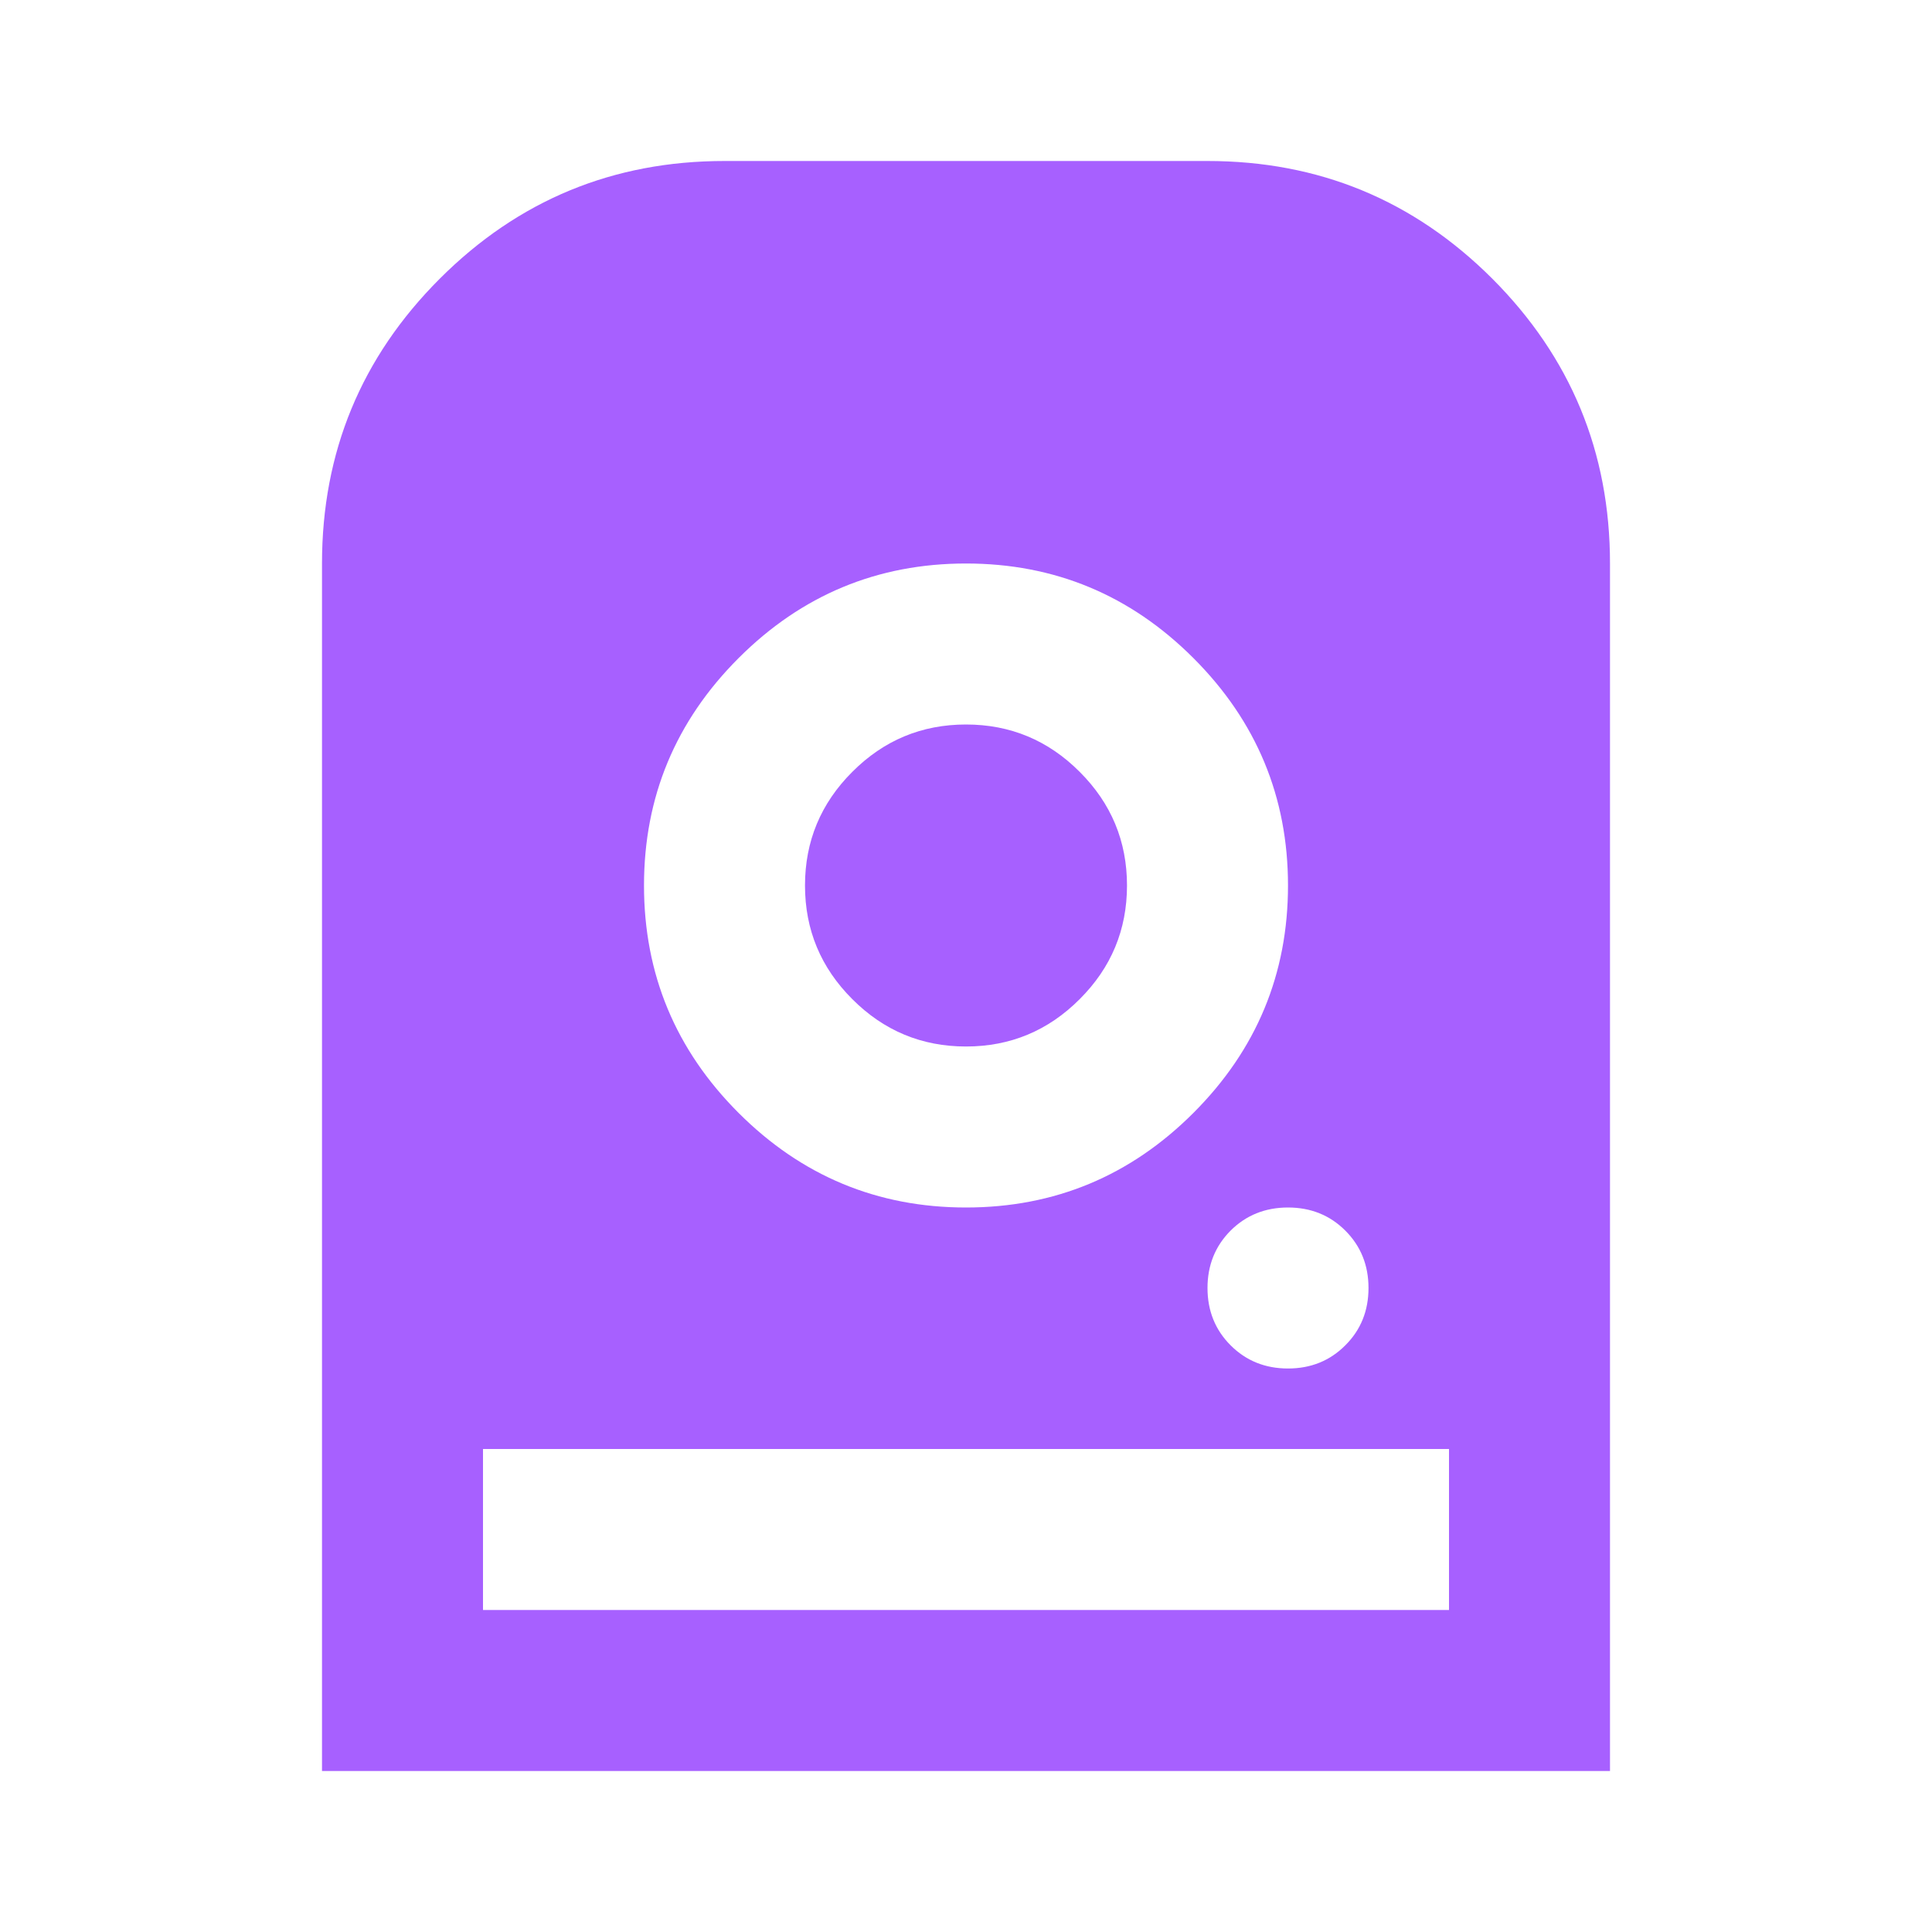 <svg width="24" height="24" viewBox="0 0 24 24" fill="none" xmlns="http://www.w3.org/2000/svg">
<path d="M12 7C10.9 7 9.958 7.392 9.175 8.175C8.392 8.958 8 9.9 8 11C8 12.1 8.392 13.042 9.175 13.825C9.958 14.608 10.9 15 12 15C13.1 15 14.042 14.608 14.825 13.825C15.608 13.042 16 12.1 16 11C16 9.9 15.608 8.958 14.825 8.175C14.042 7.392 13.1 7 12 7ZM12 13C11.45 13 10.979 12.804 10.588 12.412C10.196 12.021 10 11.55 10 11C10 10.45 10.196 9.979 10.588 9.588C10.979 9.196 11.45 9 12 9C12.55 9 13.021 9.196 13.412 9.588C13.804 9.979 14 10.45 14 11C14 11.55 13.804 12.021 13.412 12.412C13.021 12.804 12.55 13 12 13ZM16 17C16.283 17 16.521 16.904 16.712 16.712C16.904 16.521 17 16.283 17 16C17 15.717 16.904 15.479 16.712 15.287C16.521 15.096 16.283 15 16 15C15.717 15 15.479 15.096 15.287 15.287C15.096 15.479 15 15.717 15 16C15 16.283 15.096 16.521 15.287 16.712C15.479 16.904 15.717 17 16 17ZM4 22V7C4 5.617 4.487 4.438 5.463 3.462C6.438 2.487 7.617 2 9 2H15C16.383 2 17.562 2.487 18.538 3.462C19.512 4.438 20 5.617 20 7V22H4ZM6 20H18V18H6V20Z" fill="#A760FF"/>
</svg>

